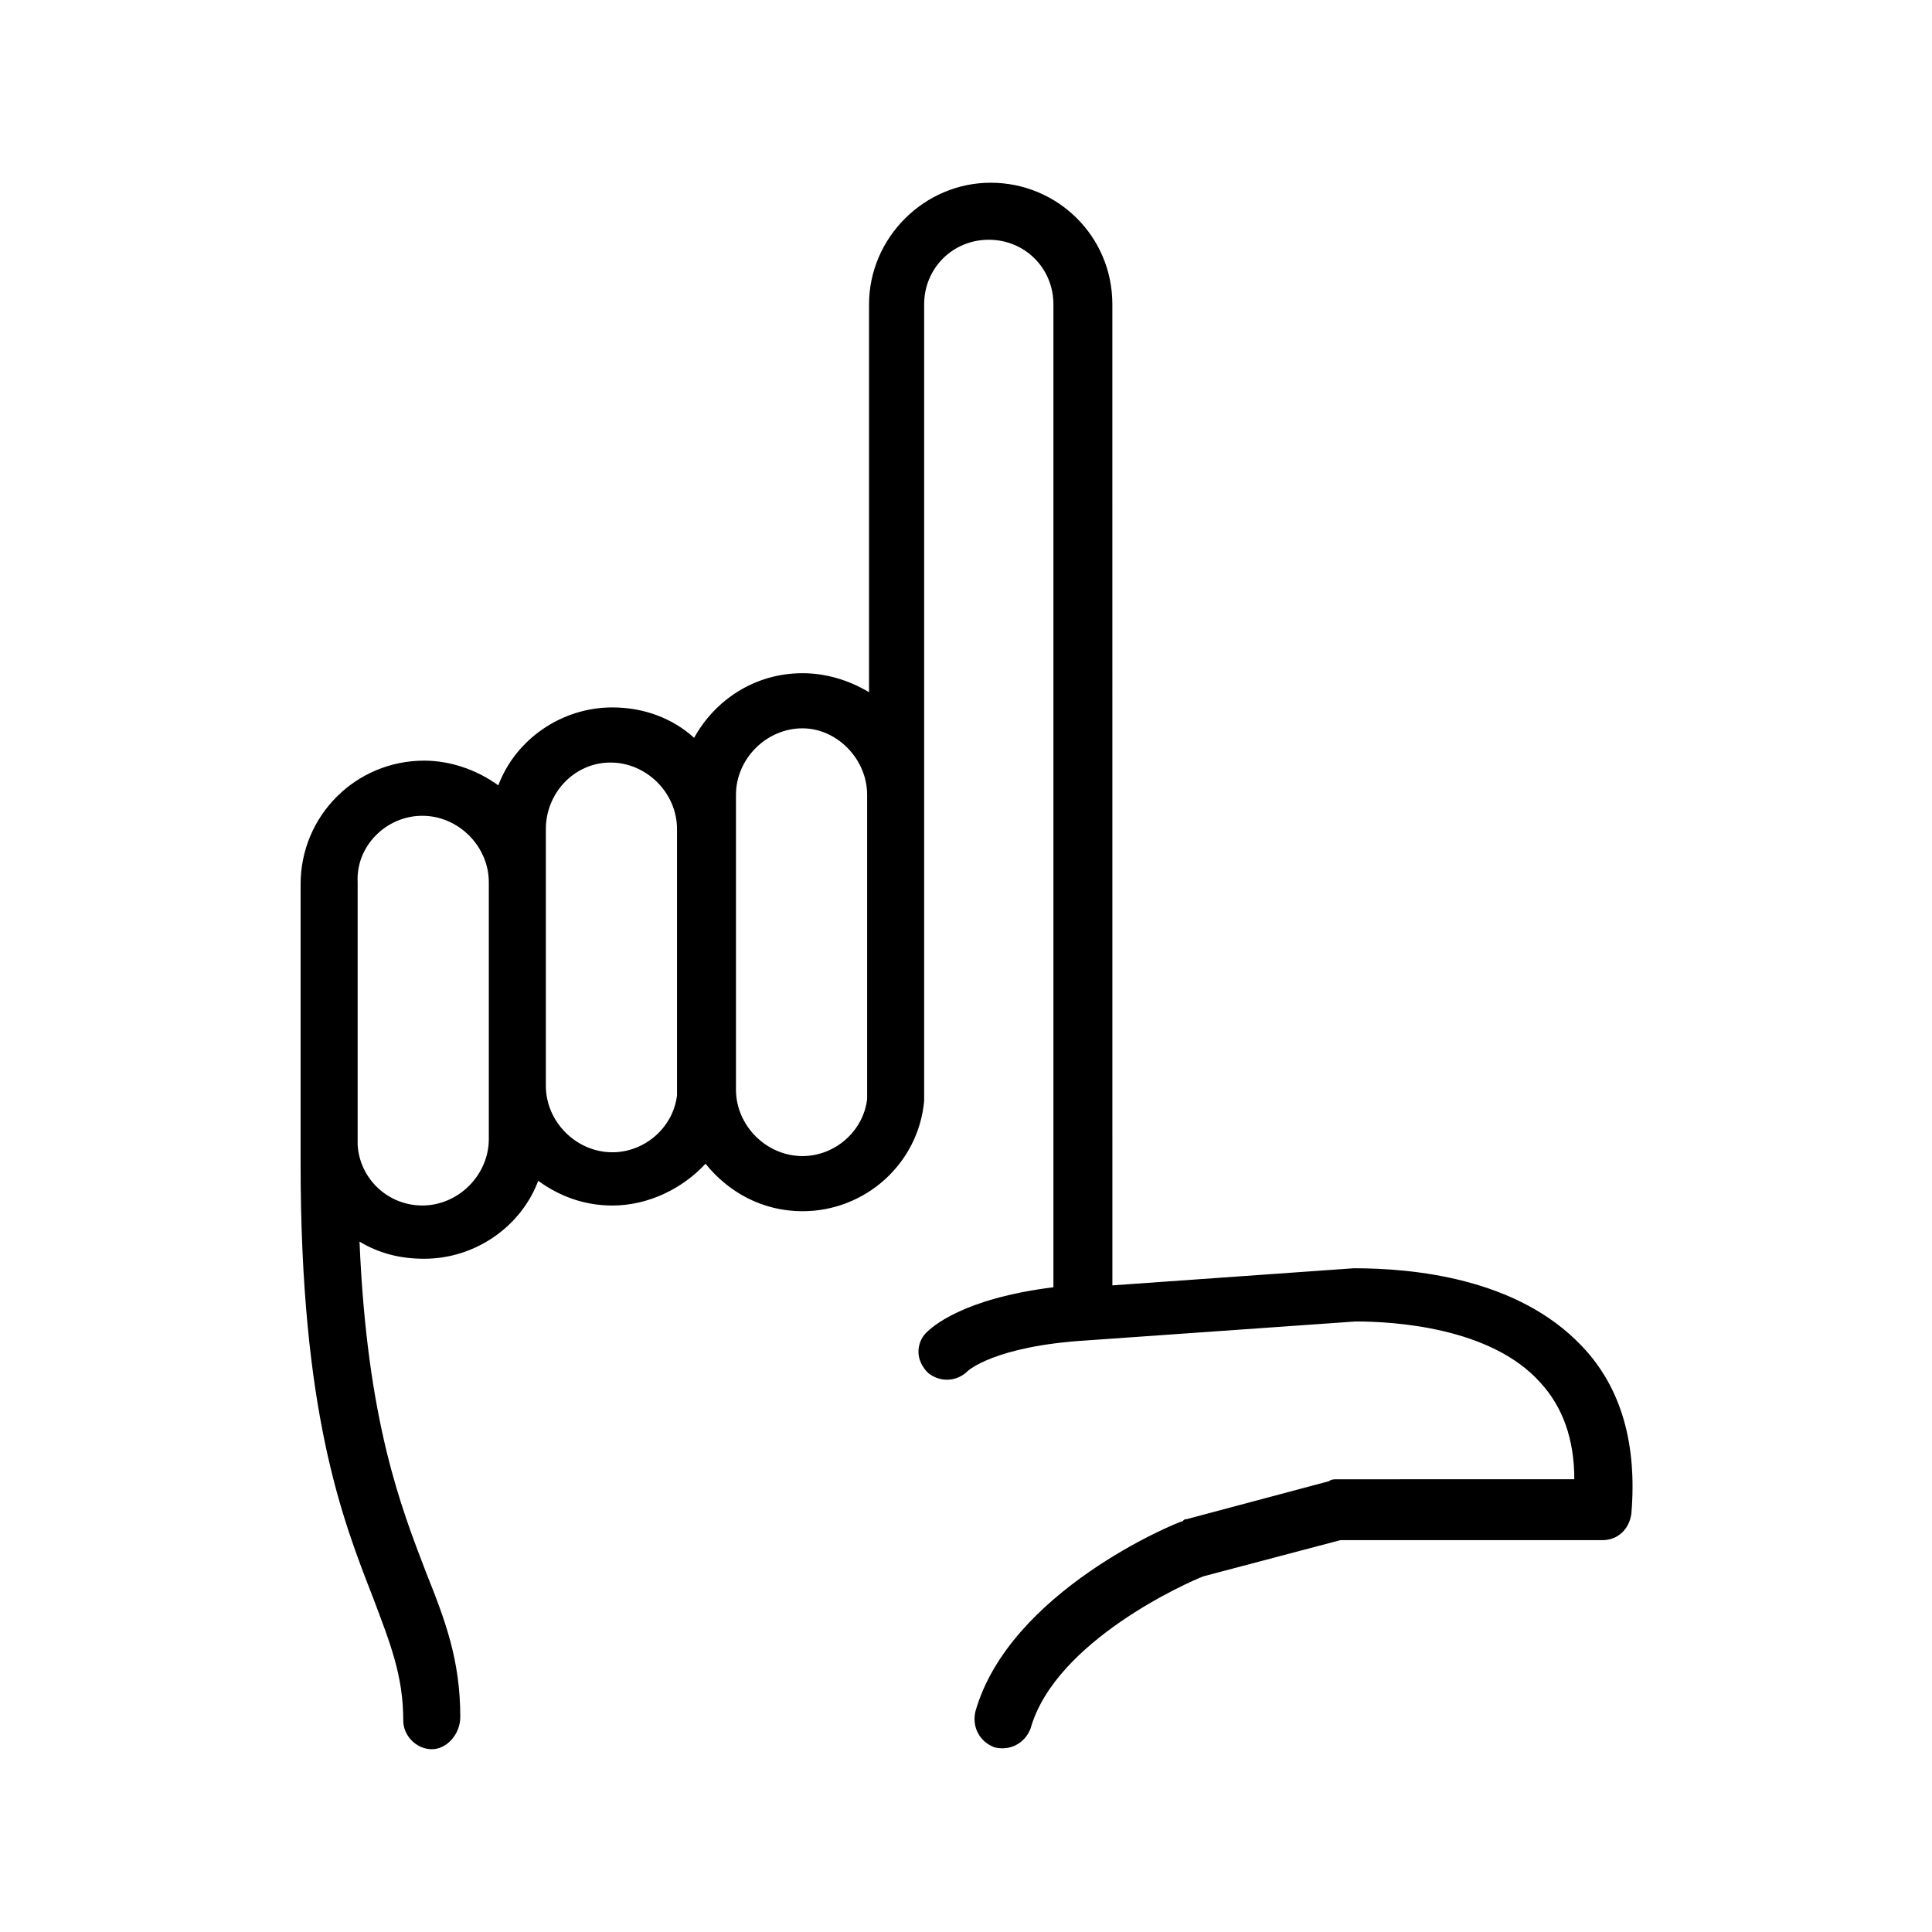 <?xml version="1.0" encoding="UTF-8"?>
<!-- Uploaded to: SVG Repo, www.svgrepo.com, Generator: SVG Repo Mixer Tools -->
<svg fill="#000000" width="800px" height="800px" version="1.1" viewBox="144 144 512 512" xmlns="http://www.w3.org/2000/svg">
 <path d="m265.98 599c0-15.113-4.031-25.695-9.07-38.289-6.551-17.129-15.617-39.801-17.633-87.664 5.039 3.023 10.578 4.535 17.129 4.535 13.602 0 25.695-8.566 30.23-20.656 5.543 4.031 12.09 6.551 19.648 6.551 9.574 0 18.641-4.535 24.688-11.082 6.047 7.559 15.113 12.594 25.695 12.594 16.625 0 30.73-12.594 32.242-29.223v-211.1c0-9.574 7.559-17.129 17.129-17.129 9.574 0 17.129 7.559 17.129 17.129v260.47c-24.184 3.023-32.242 10.578-33.754 12.09s-2.016 3.527-2.016 5.039c0 2.016 1.008 4.031 2.519 5.543 3.023 2.519 7.559 2.519 10.578-0.504 0 0 7.055-6.551 31.234-8.062l71.539-5.039c10.078 0 35.77 1.512 48.871 16.121 6.047 6.551 9.07 15.113 9.07 25.695l-62.973 0.004c-0.504 0-1.512 0-2.016 0.504l-37.785 10.078c-0.504 0-0.504 0-1.008 0.504-2.016 0.504-45.848 18.641-54.914 50.383-1.008 4.031 1.008 8.062 5.039 9.574 4.031 1.008 8.062-1.008 9.574-5.039 6.551-23.176 41.816-38.793 45.848-40.305l36.273-9.574h69.527c4.031 0 7.055-3.023 7.559-7.055 1.512-18.137-2.519-33.25-13.098-44.336-17.129-18.137-44.84-20.656-60.457-20.656l-63.984 4.535-0.008-259.97c0-18.137-14.609-32.242-32.242-32.242-17.633 0-32.242 14.609-32.242 32.242v102.78c-5.039-3.023-11.082-5.039-17.633-5.039-12.594 0-23.176 7.055-28.719 17.129-5.543-5.039-13.098-8.062-21.664-8.062-13.602 0-25.695 8.566-30.23 20.656-5.543-4.031-12.594-6.551-19.648-6.551-18.137 0-32.746 14.609-32.746 32.746v68.016 3.023 3.023c0 66 11.082 94.211 19.145 114.87 4.535 12.09 8.062 20.656 8.062 32.746 0 4.031 3.527 7.559 7.559 7.559 4.023 0.004 7.551-4.023 7.551-8.559zm107.82-244.35v80.609c-1.008 8.566-8.566 15.113-17.129 15.113-9.574 0-17.633-8.062-17.633-17.633v-78.09c0-9.574 8.062-17.633 17.633-17.633 9.066 0 17.129 8.059 17.129 17.633zm-68.016-8.566c9.574 0 17.633 8.062 17.633 17.633v70.535c-1.008 8.566-8.566 15.113-17.129 15.113-9.574 0-17.633-8.062-17.633-17.633v-68.012c0-9.574 7.559-17.637 17.129-17.637zm-49.875 14.109c9.574 0 17.633 8.062 17.633 17.633v68.012c0 9.574-8.062 17.633-17.633 17.633-9.07 0-16.625-7.055-17.129-16.121v-1.512-1.512-66.5c-0.504-9.574 7.555-17.633 17.129-17.633z"/>
</svg>